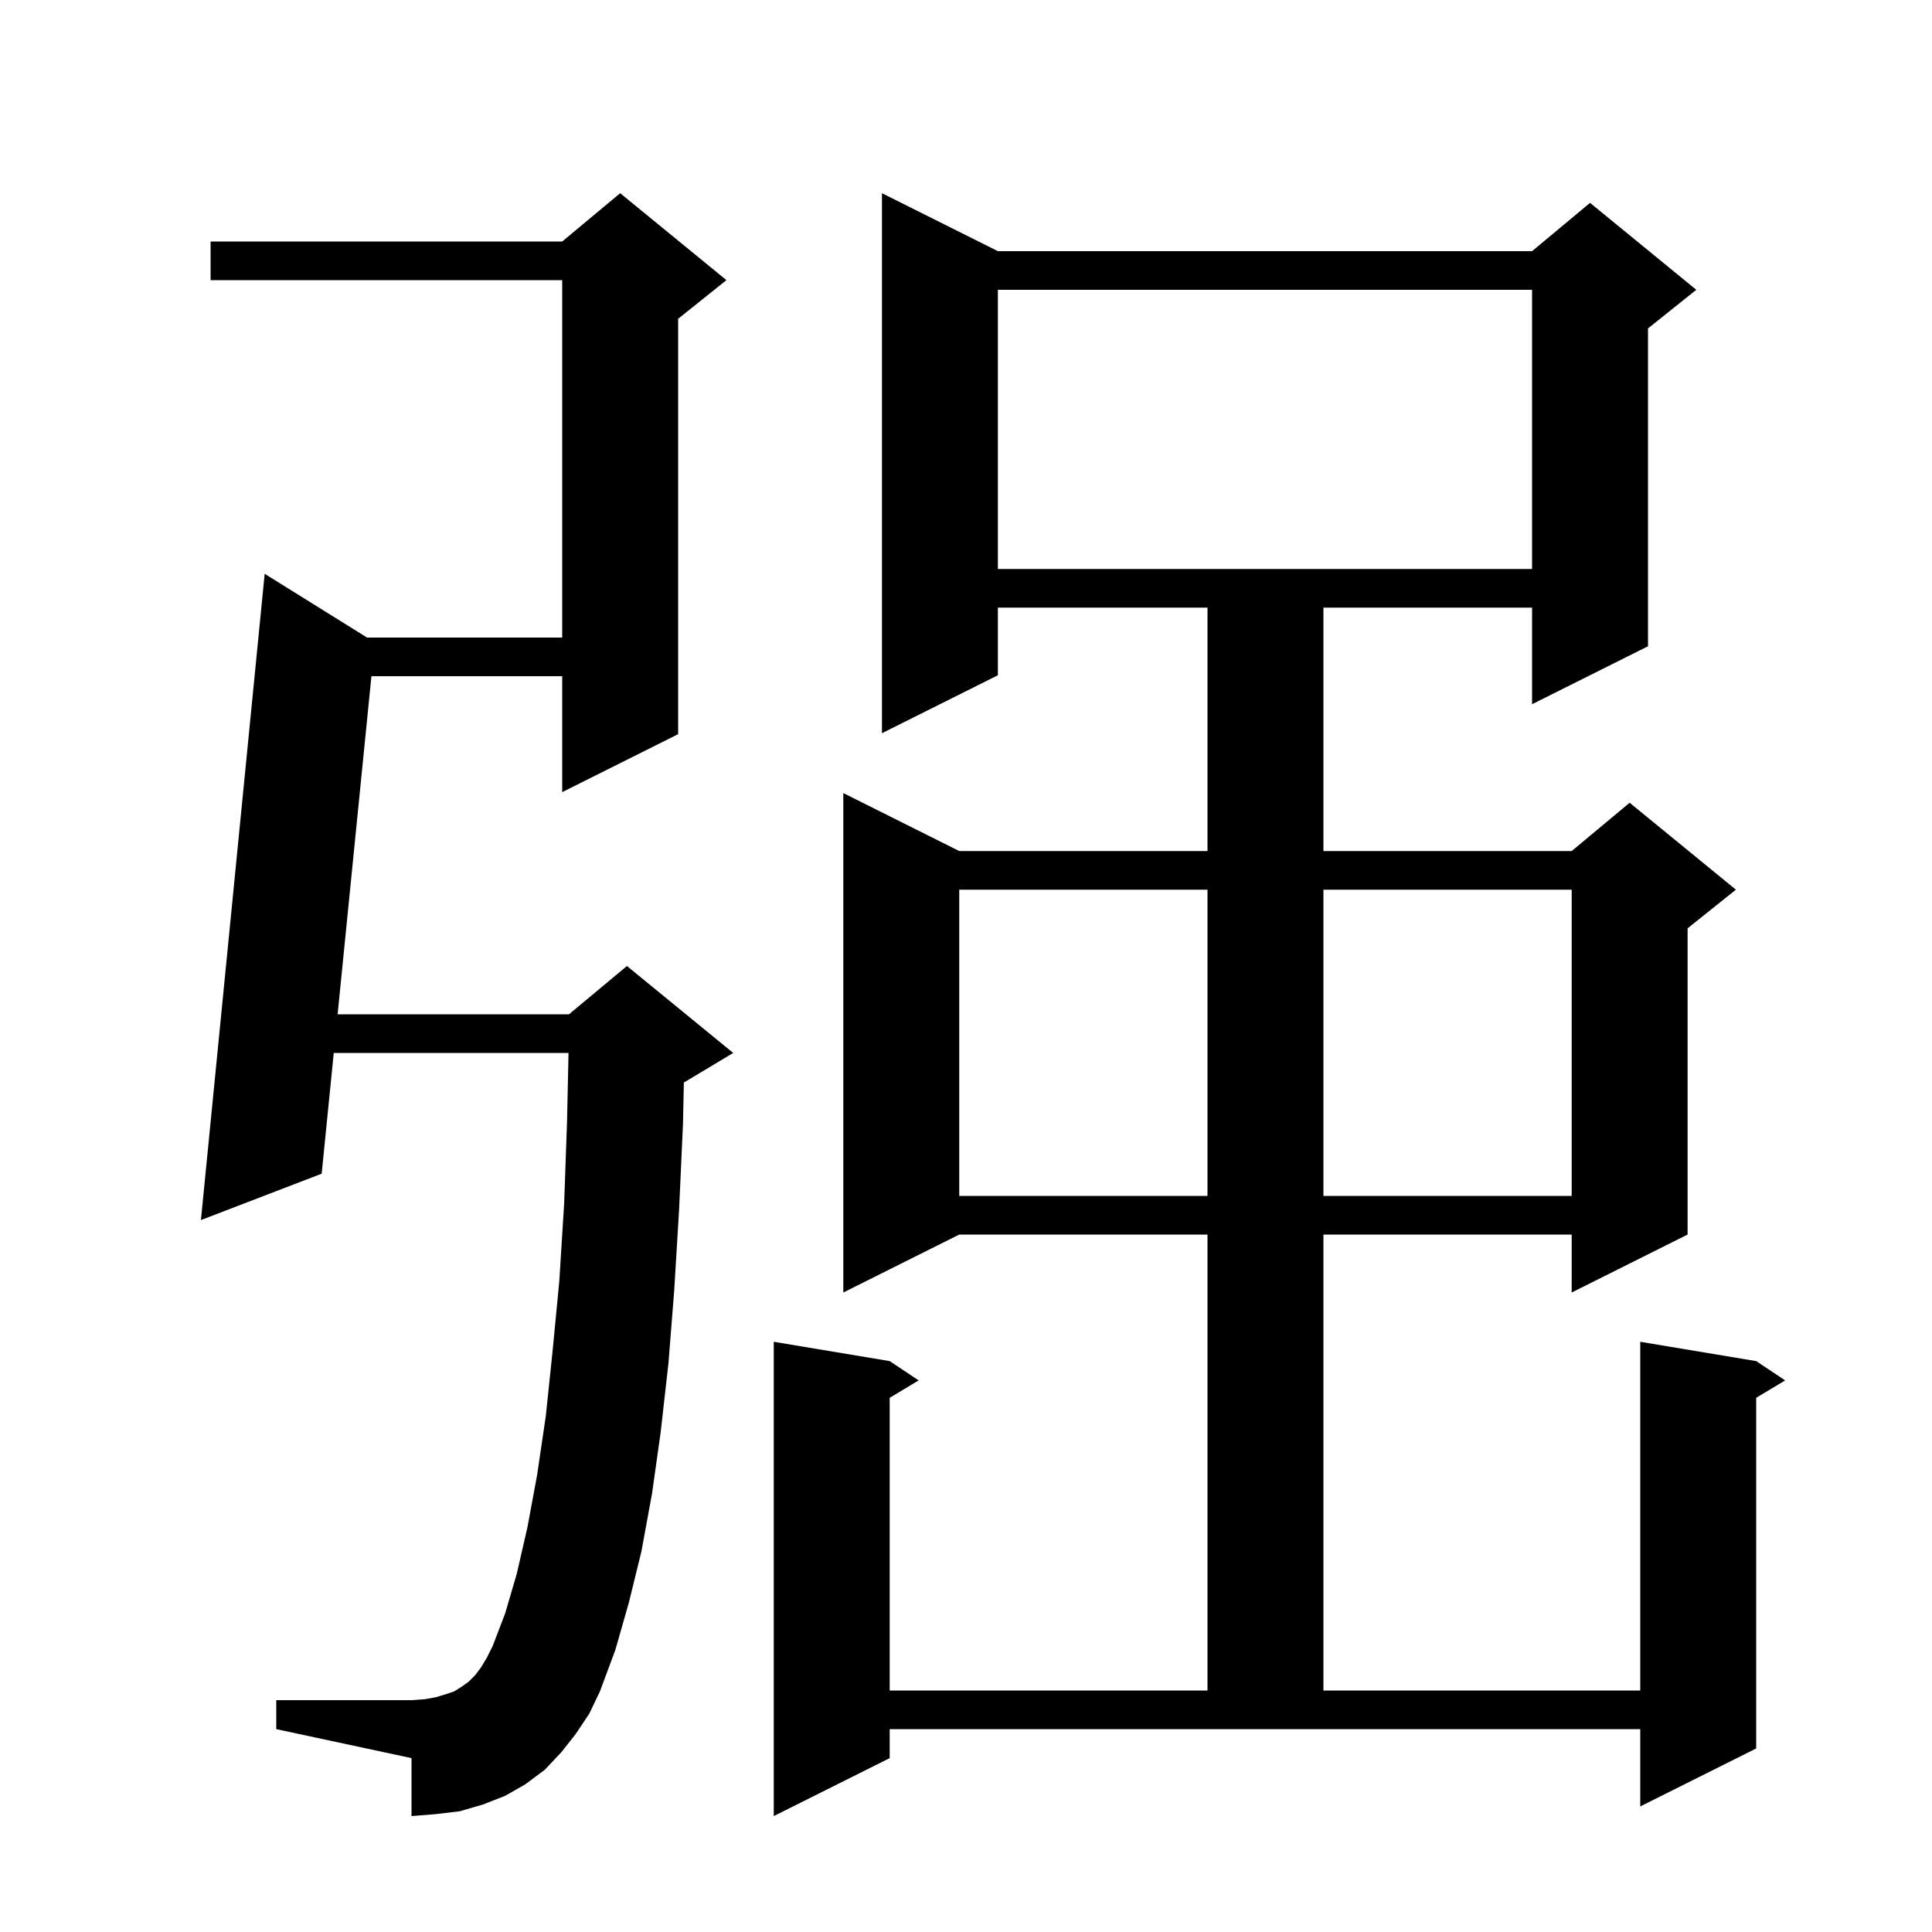 <svg xmlns="http://www.w3.org/2000/svg" xmlns:xlink="http://www.w3.org/1999/xlink" version="1.1" baseProfile="full" viewBox="0 0 200 200" width="200" height="200"><g fill="currentColor"><path d="M 92.1 182.0 L 80.1 188.0 L 80.1 138.9 L 92.1 140.9 L 95.1 142.9 L 92.1 144.7 L 92.1 175.0 L 125.0 175.0 L 125.0 127.8 L 99.3 127.8 L 87.3 133.8 L 87.3 82.1 L 99.3 88.1 L 125.0 88.1 L 125.0 62.9 L 103.3 62.9 L 103.3 69.9 L 91.3 75.9 L 91.3 20.0 L 103.3 26.0 L 158.6 26.0 L 164.6 21.0 L 175.6 30.0 L 170.6 34.0 L 170.6 66.9 L 158.6 72.9 L 158.6 62.9 L 137.0 62.9 L 137.0 88.1 L 162.7 88.1 L 168.7 83.1 L 179.7 92.1 L 174.7 96.1 L 174.7 127.8 L 162.7 133.8 L 162.7 127.8 L 137.0 127.8 L 137.0 175.0 L 169.8 175.0 L 169.8 138.9 L 181.8 140.9 L 184.8 142.9 L 181.8 144.7 L 181.8 181.0 L 169.8 187.0 L 169.8 179.0 L 92.1 179.0 Z M 59.6 179.5 L 58.1 181.4 L 56.4 183.2 L 54.4 184.7 L 52.3 185.9 L 50.0 186.8 L 47.6 187.5 L 45.1 187.8 L 42.6 188.0 L 42.6 182.0 L 28.6 179.0 L 28.6 176.0 L 42.6 176.0 L 44.0 175.9 L 45.1 175.7 L 46.1 175.4 L 47.0 175.1 L 47.8 174.6 L 48.5 174.1 L 49.2 173.4 L 49.8 172.6 L 50.4 171.6 L 51.0 170.4 L 52.3 167.0 L 53.5 162.9 L 54.6 158.1 L 55.6 152.7 L 56.5 146.6 L 57.2 139.9 L 57.9 132.6 L 58.4 124.6 L 58.7 116.1 L 58.854 109.0 L 34.55 109.0 L 33.3 121.5 L 20.8 126.3 L 27.4 59.4 L 37.997 66.0 L 58.2 66.0 L 58.2 29.0 L 21.8 29.0 L 21.8 25.0 L 58.2 25.0 L 64.2 20.0 L 75.2 29.0 L 70.2 33.0 L 70.2 76.0 L 58.2 82.0 L 58.2 70.0 L 38.45 70.0 L 34.95 105.0 L 58.9 105.0 L 64.9 100.0 L 75.9 109.0 L 70.9 112.0 L 70.793 112.045 L 70.7 116.4 L 70.3 125.2 L 69.8 133.5 L 69.2 141.1 L 68.4 148.2 L 67.5 154.6 L 66.4 160.6 L 65.1 165.9 L 63.7 170.8 L 62.1 175.1 L 61.0 177.4 Z M 99.3 92.1 L 99.3 123.8 L 125.0 123.8 L 125.0 92.1 Z M 137.0 92.1 L 137.0 123.8 L 162.7 123.8 L 162.7 92.1 Z M 103.3 30.0 L 103.3 58.9 L 158.6 58.9 L 158.6 30.0 Z "/></g></svg>